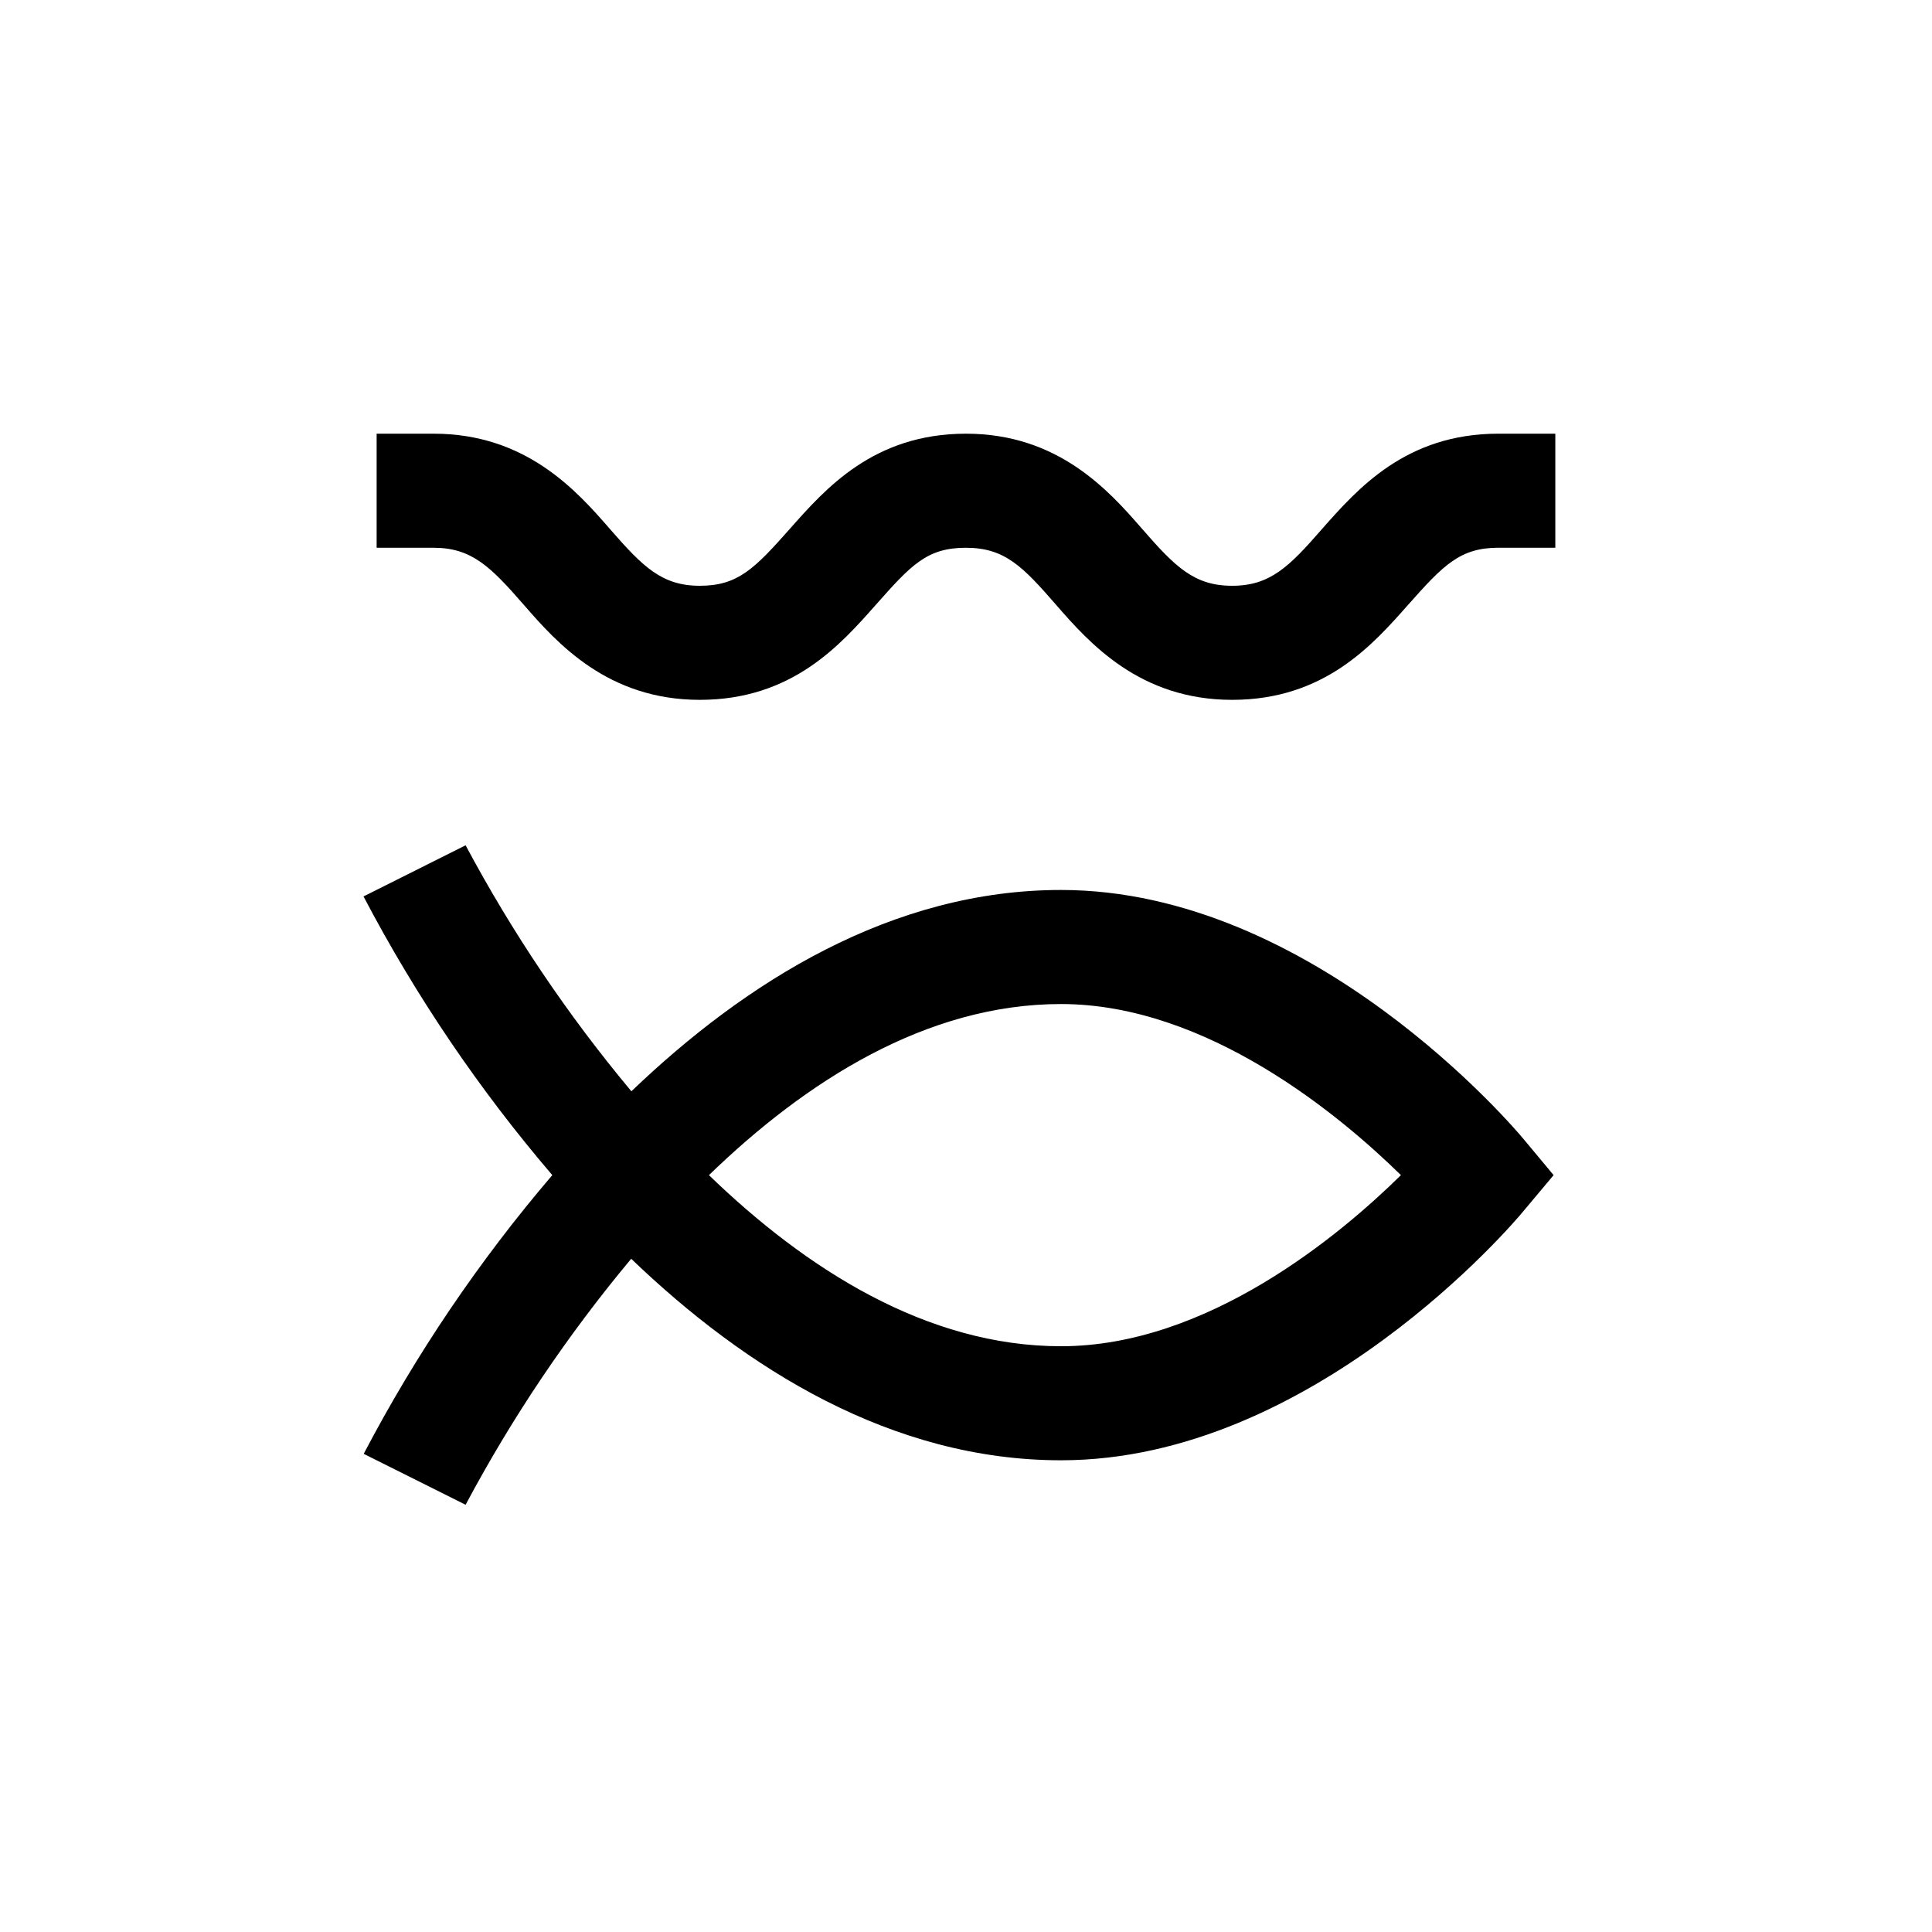 <?xml version="1.0" encoding="UTF-8"?>
<!-- Uploaded to: ICON Repo, www.iconrepo.com, Generator: ICON Repo Mixer Tools -->
<svg fill="#000000" width="800px" height="800px" version="1.1" viewBox="144 144 512 512" xmlns="http://www.w3.org/2000/svg">
 <g>
  <path d="m267.39 542.78c12.344-23.184 27.047-45.031 43.883-65.191 30.277 29.07 69.023 53.402 113.91 53.402 66.754 0 120.21-63.176 122.43-65.898l8.113-9.672-8.062-9.672c-2.266-2.723-55.719-65.898-122.48-65.898-44.84 0-83.582 24.336-113.86 53.352-16.844-20.164-31.566-42.008-43.934-65.191l-27.055 13.551c13.855 26.418 30.637 51.191 50.031 73.859-19.375 22.668-36.141 47.445-49.98 73.859zm157.79-132.7c38.691 0 74.008 29.574 90.082 45.344-16.07 15.82-51.238 45.344-90.082 45.344-35.621 0-67.609-20.504-93.305-45.344 25.695-24.887 57.637-45.344 93.305-45.344z"/>
  <path d="m494.41 284.12c-8.77 10.078-13.805 15.117-23.883 15.117s-15.113-5.039-23.879-15.113c-8.766-10.078-22.168-25.191-46.652-25.191s-37.281 14.609-46.652 25.191c-9.371 10.578-13.805 15.113-23.883 15.113s-15.113-5.039-23.879-15.113c-8.766-10.078-22.168-25.191-46.652-25.191h-15.117v30.23h15.113c10.078 0 15.113 5.039 23.879 15.113 8.766 10.078 22.168 25.191 46.652 25.191 24.484 0 37.281-14.609 46.652-25.191 9.371-10.578 13.551-15.113 23.879-15.113 10.328 0 15.113 5.039 23.879 15.113 8.766 10.078 22.168 25.191 46.652 25.191 24.484 0 37.281-14.609 46.652-25.191 9.379-10.582 13.812-15.117 23.891-15.117h15.113v-30.227h-15.113c-24.488 0-37.281 14.609-46.652 25.188z"/>
 </g>
</svg>